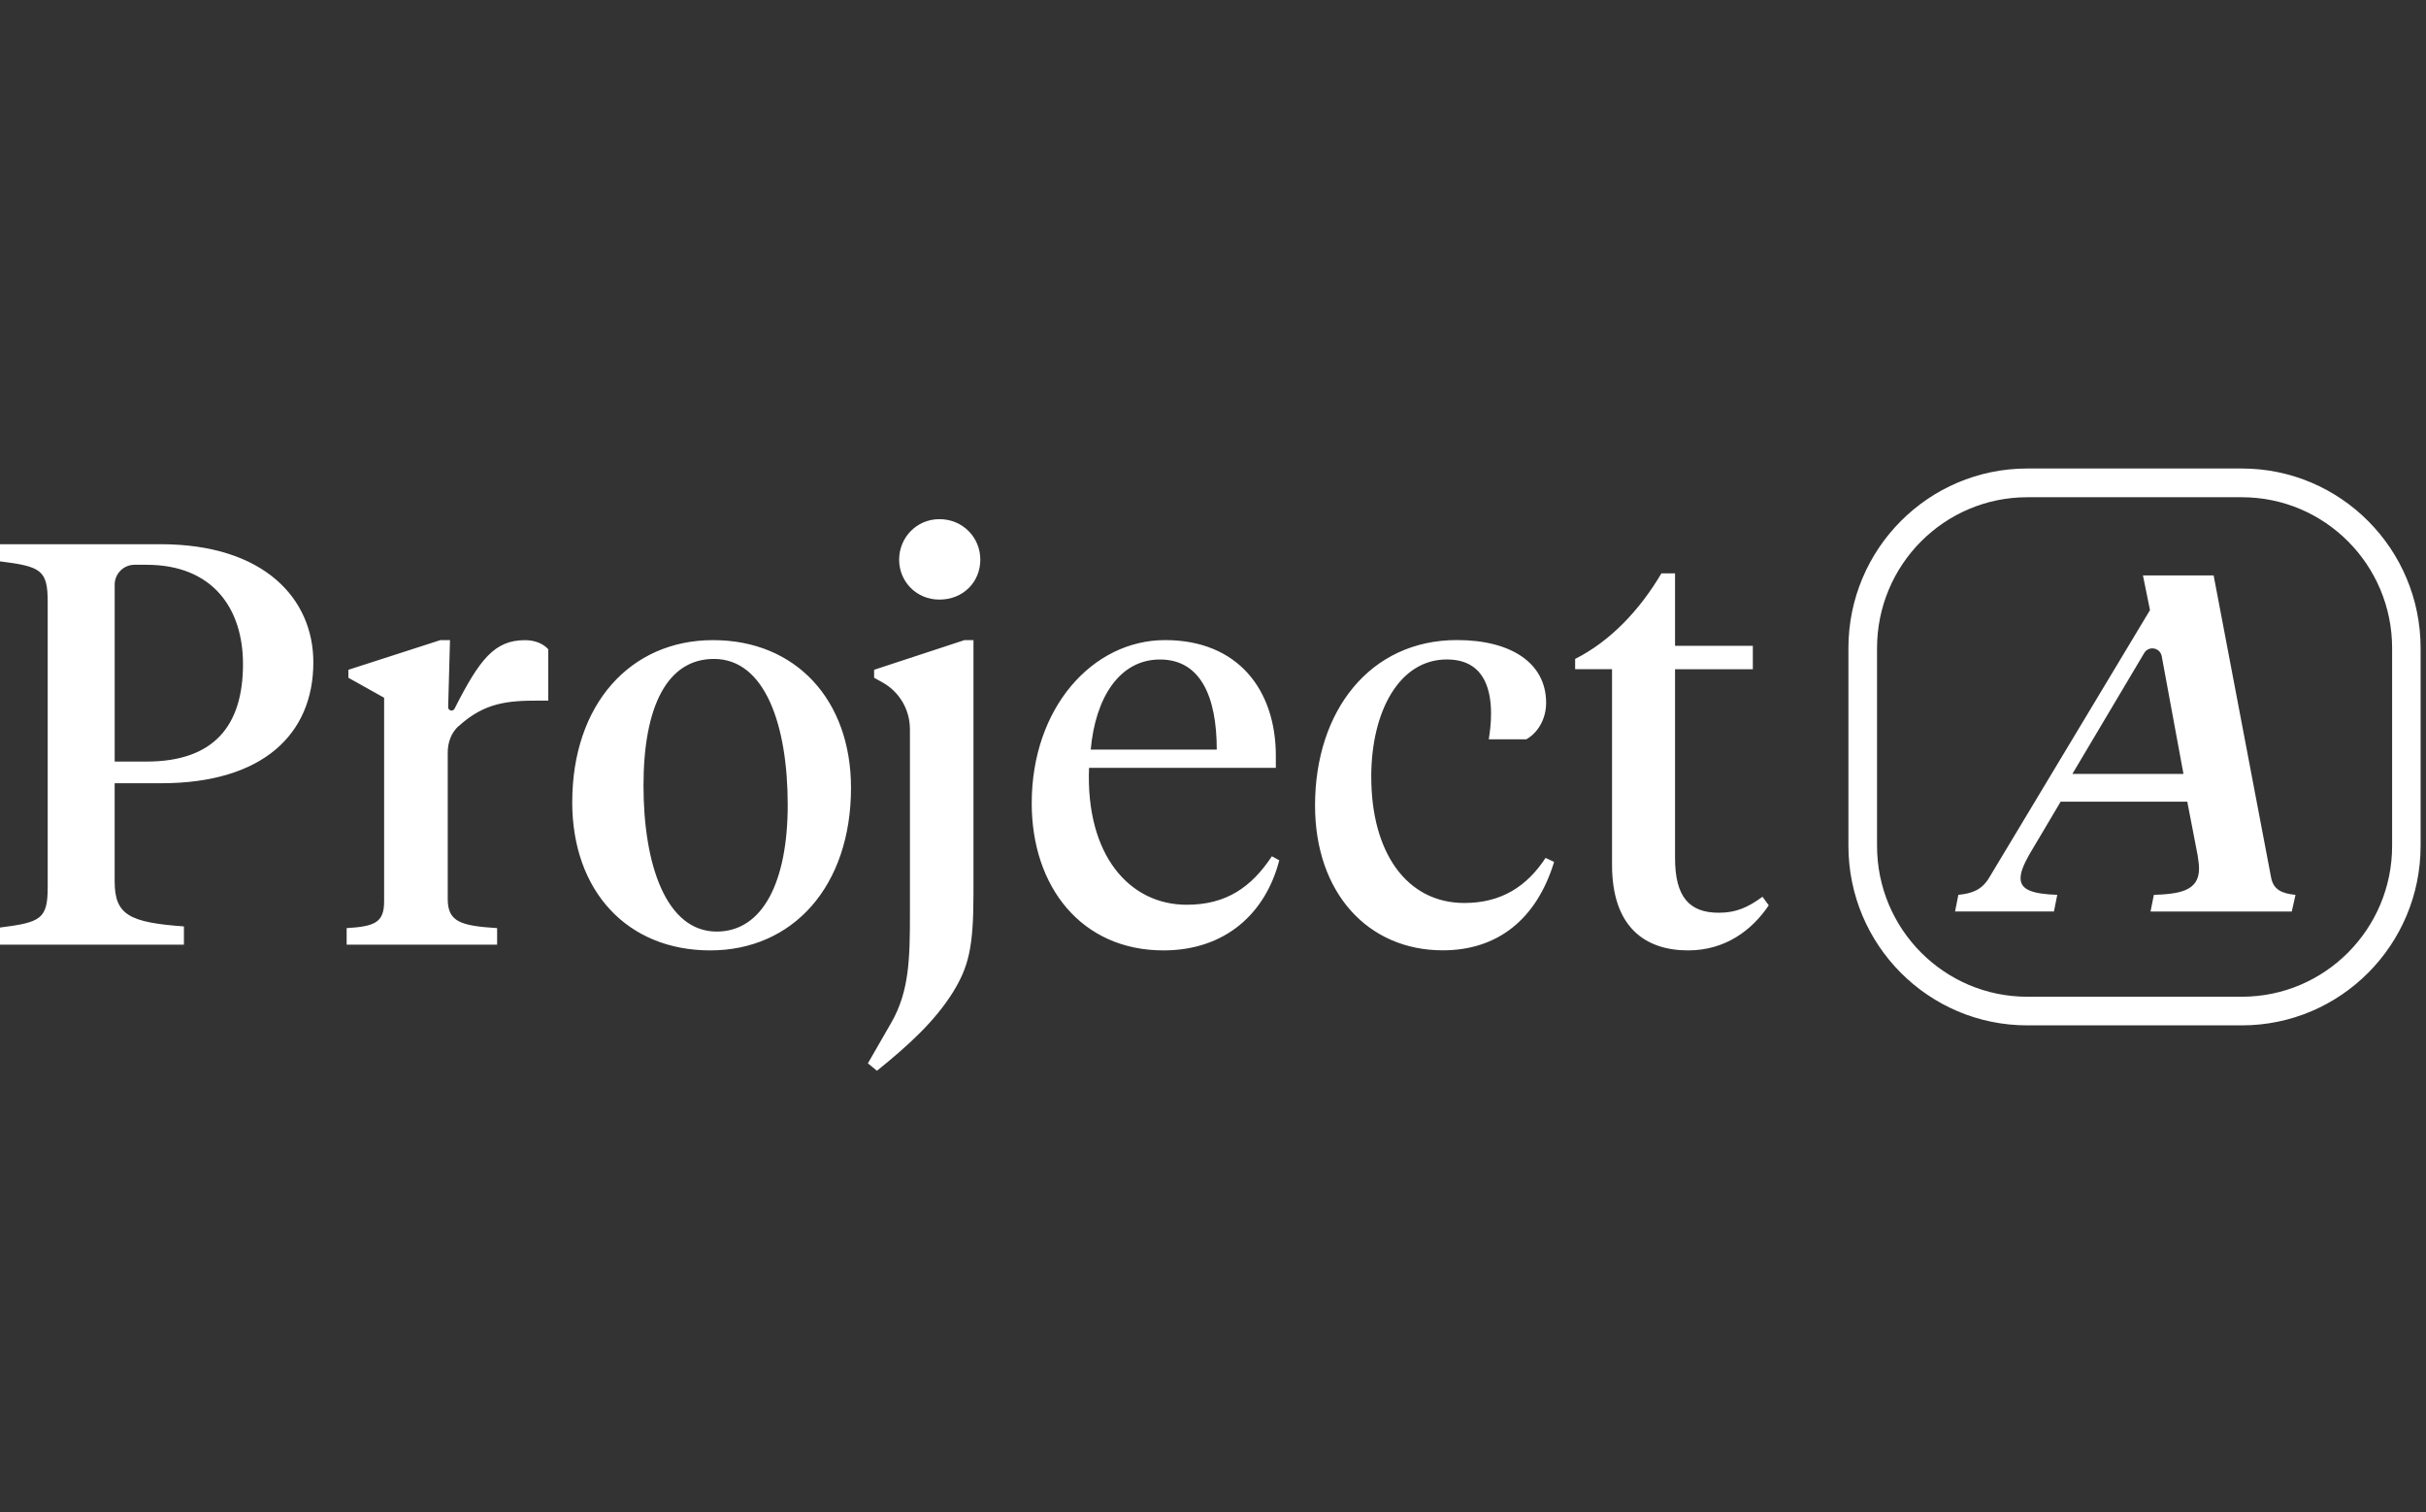 <?xml version="1.0" encoding="UTF-8"?>
<svg id="Ebene_1" data-name="Ebene 1" xmlns="http://www.w3.org/2000/svg" viewBox="0 0 67.389 42">
  <rect x="0" y="0" width="67.389" height="42" fill="#333333" stroke="none"/>
  <path d="M62.273,13.013h-5.96c-2.744,0-4.968,2.234-4.968,4.99v5.488c0,2.756,2.224,4.989,4.968,4.989h5.96c2.743,0,4.966-2.234,4.966-4.989v-5.488c0-2.756-2.224-4.99-4.966-4.99ZM66.448,23.492c0,2.316-1.869,4.193-4.174,4.193h-5.96c-2.306,0-4.174-1.877-4.174-4.193v-5.488c0-2.316,1.869-4.193,4.174-4.193h5.96c2.306,0,4.174,1.877,4.174,4.193v5.488ZM25.275,20.249c0-.537-.29-1.031-.757-1.292l-.237-.132v-.221l2.508-.824h.252v7.05c0,1.505-.142,2.028-.567,2.725-.504.808-1.23,1.473-2.114,2.186l-.252-.206.647-1.125c.504-.872.521-1.79.521-3.042v-5.118ZM26.096,16.654c-.646,0-1.12-.506-1.12-1.109s.474-1.125,1.12-1.125,1.135.506,1.135,1.125-.474,1.109-1.135,1.109ZM46.529,15.926v2.012h2.161v.65h-2.161v5.244c0,1.078.394,1.52,1.215,1.52.473,0,.804-.143,1.214-.444l.174.238c-.457.681-1.198,1.252-2.239,1.252-1.198,0-2.114-.649-2.114-2.377v-5.434h-1.025v-.285c.978-.491,1.799-1.363,2.397-2.377h.378ZM38.091,21.58c0,2.092.978,3.501,2.586,3.501,1.025,0,1.735-.459,2.256-1.252l.237.111c-.489,1.6-1.577,2.456-3.092,2.456-2.082,0-3.549-1.6-3.549-4.024,0-2.63,1.53-4.594,3.943-4.594,1.498,0,2.476.634,2.476,1.743,0,.459-.237.84-.552,1.014h-1.041c.031-.206.063-.428.063-.713,0-.793-.269-1.505-1.23-1.505-1.309,0-2.098,1.426-2.098,3.263ZM35.44,20.995c0-1.837-1.056-3.216-3.075-3.216s-3.706,1.885-3.706,4.531c0,2.328,1.388,4.088,3.659,4.088,1.719,0,2.838-1.029,3.217-2.503l-.205-.111c-.567.855-1.262,1.346-2.366,1.346-1.593,0-2.807-1.378-2.713-3.802h5.189v-.332h0ZM30.298,20.821c.127-1.426.789-2.503,1.924-2.503s1.577,1.046,1.577,2.503h-3.501ZM21.881,22.358c0,2.107-.679,3.517-1.972,3.517-1.403,0-2.034-1.854-2.034-4.056s.662-3.517,1.956-3.517c1.42,0,2.05,1.837,2.05,4.056ZM15.895,22.278c0,2.472,1.53,4.12,3.833,4.12s3.911-1.79,3.911-4.515c0-2.44-1.53-4.103-3.832-4.103s-3.911,1.79-3.911,4.499ZM12.735,20.17c-.202.185-.298.454-.298.728v4.073c0,.634.362.744,1.372.808v.459h-4.18v-.459c.789-.047,1.041-.159,1.041-.744v-5.655l-.993-.555v-.221l2.555-.824h.268l-.051,1.861c-.003.099.132.132.177.044.7-1.381,1.115-1.904,1.957-1.904.3,0,.521.111.647.253v1.426h-.268c-.848,0-1.499.049-2.225.712h-.001ZM3.185,24.48v-2.725h1.293c2.823,0,4.226-1.363,4.226-3.359,0-1.758-1.356-3.28-4.243-3.28H0v.476c1.136.143,1.325.238,1.325,1.125v7.921c0,.887-.189.982-1.325,1.125v.476h5.109v-.507c-1.514-.111-1.924-.317-1.924-1.252ZM3.185,16.242c0-.307.247-.555.552-.555h.332c1.845,0,2.681,1.22,2.681,2.757,0,1.711-.804,2.709-2.681,2.709h-.883v-4.911h-.001ZM61.49,15.983l1.595,8.385h0c.065.356.313.448.679.488l-.104.462h-3.923l.092-.462c.706-.026,1.255-.106,1.255-.726,0-.093-.012-.211-.038-.37l-.288-1.492h-3.518l-.877,1.478c-.144.265-.236.462-.236.647,0,.317.313.436,1.019.462l-.092.462h-2.747l.092-.462c.38-.04.654-.132.863-.489l4.46-7.42-.196-.964h1.962ZM59.561,18.139l-1.995,3.357h3.086l-.604-3.27c-.045-.24-.362-.297-.487-.087Z" fill="#fff" fill-rule="evenodd"/>
</svg>
